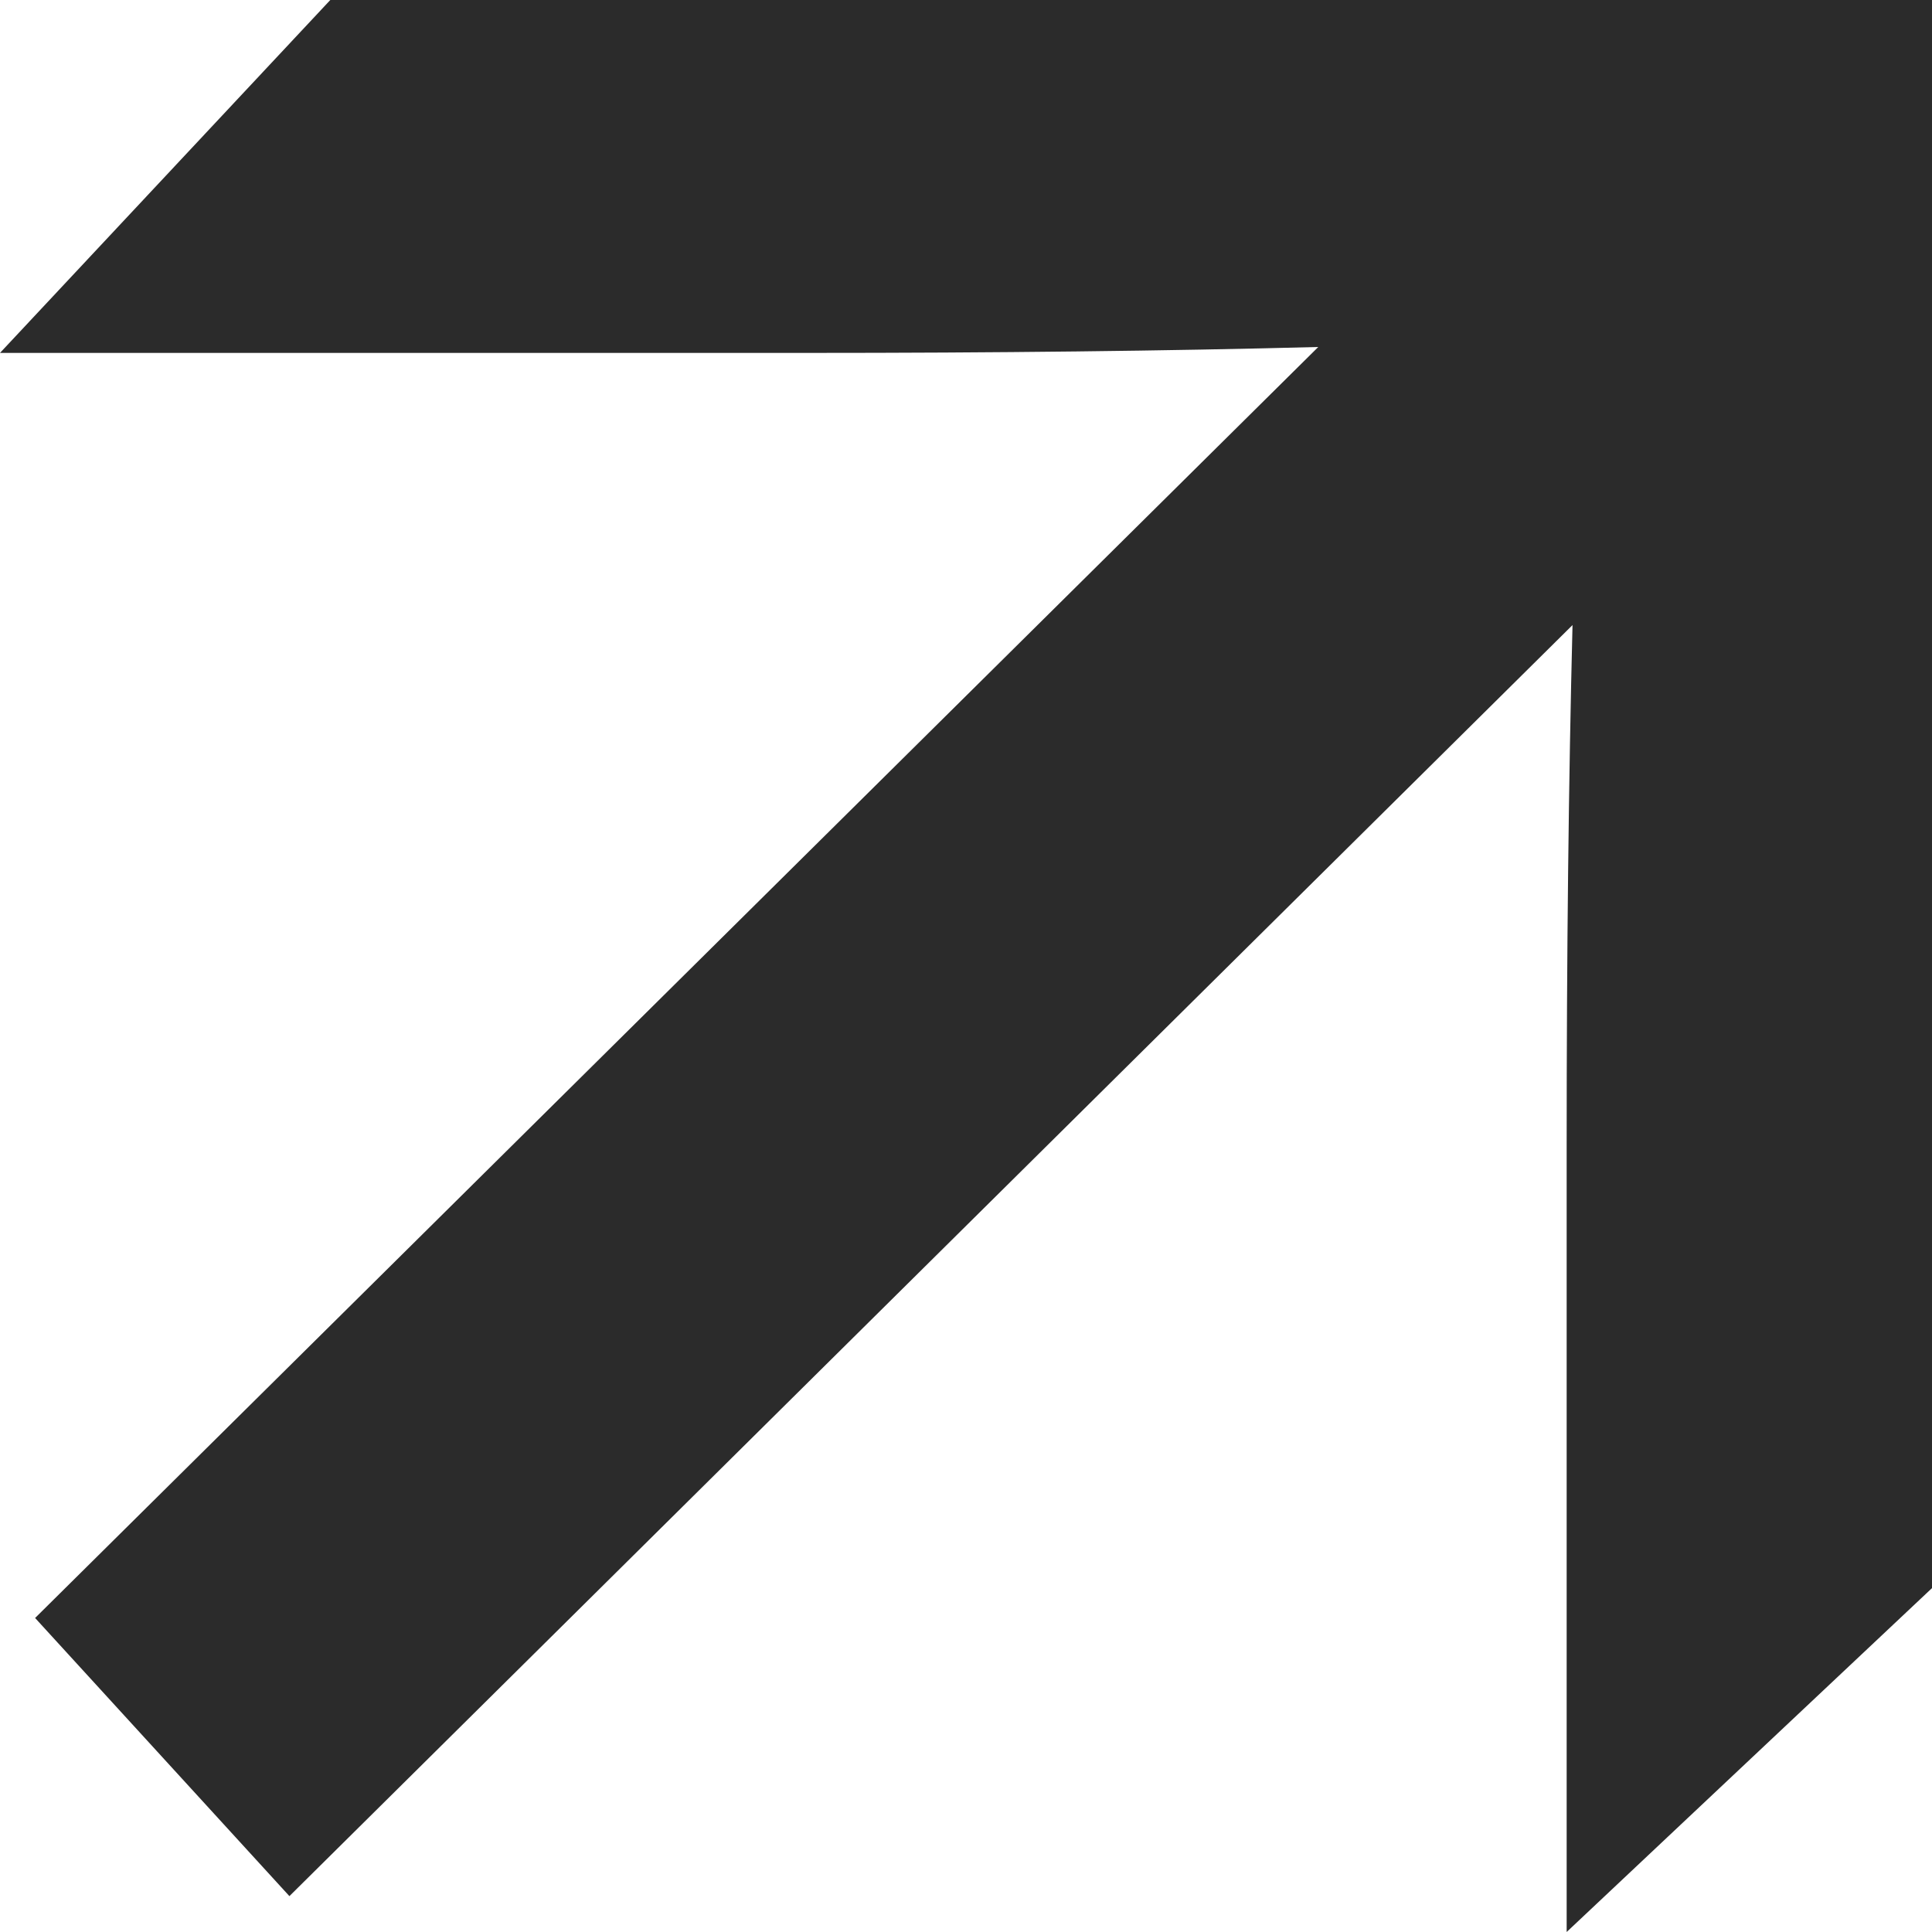 <?xml version="1.0" encoding="UTF-8"?> <svg xmlns="http://www.w3.org/2000/svg" width="30" height="30" viewBox="0 0 30 30" fill="none"><g clip-path="url(#clip0_226_493451)"><path fill-rule="evenodd" clip-rule="evenodd" d="M0 5.48L5.129 0L30 0V24.66L24.327 30V17.787C24.327 14.815 24.357 12.122 24.418 9.706L4.494 29.443L0.545 25.124L20.47 5.388C18.109 5.45 15.461 5.48 12.527 5.48L0 5.48Z" fill="#2B2B2B"></path></g><defs><clipPath id="clip0_226_493451"><rect width="30" height="30" fill="white"></rect></clipPath></defs></svg> 